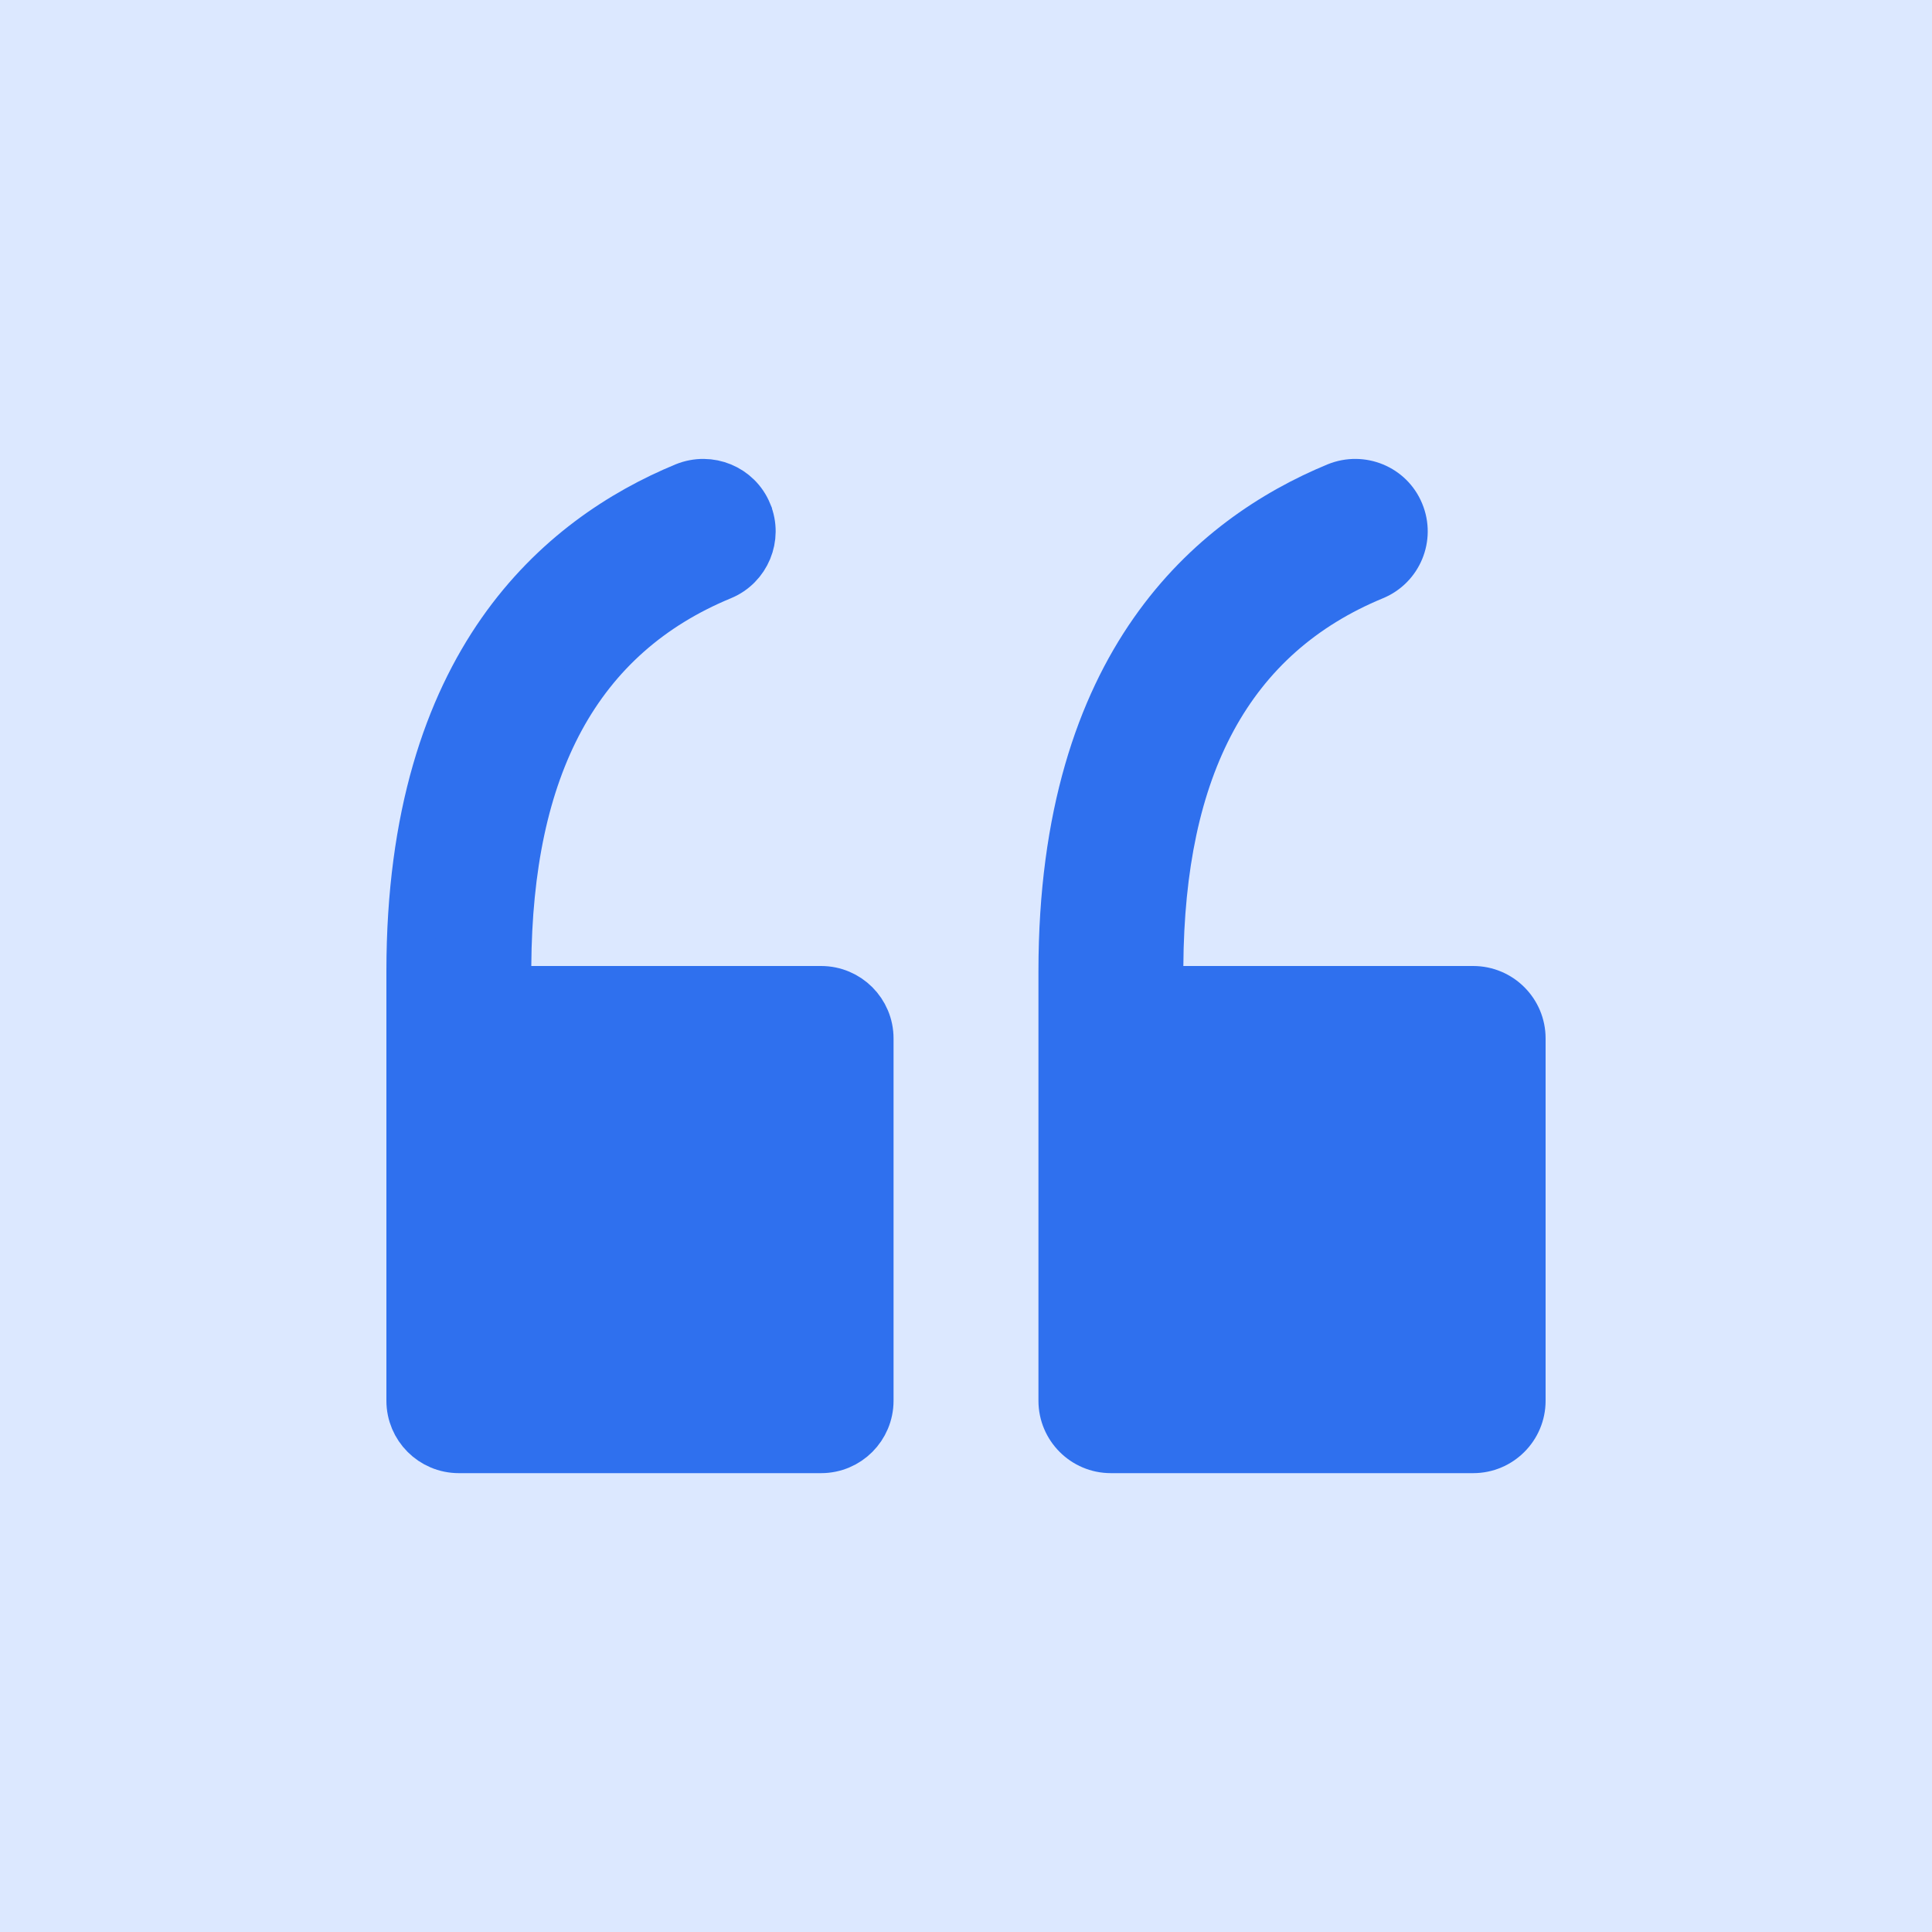 <svg width="40" height="40" viewBox="0 0 40 40" fill="none" xmlns="http://www.w3.org/2000/svg">
<rect width="40" height="40" fill="#DCE8FF"/>
<path d="M10.5 19.997L10.497 20.5H11H17C17.553 20.5 18 20.948 18 21.5V29C18 29.552 17.553 30 17 30H9.5C8.947 30 8.5 29.552 8.5 29V20.108C8.5 16.878 9.292 14.641 10.379 13.084C11.468 11.526 12.879 10.613 14.176 10.077C14.691 9.867 15.274 10.109 15.483 10.617L15.483 10.618C15.694 11.128 15.452 11.713 14.942 11.924L14.942 11.924C13.463 12.535 12.346 13.519 11.603 14.887C10.866 16.246 10.513 17.953 10.5 19.997Z" fill="#2F70EE" stroke="#2F70EE"/>
<path d="M30.5 20H24.5C24.526 16.016 25.877 13.524 28.633 12.386C29.399 12.069 29.762 11.192 29.445 10.427C29.129 9.659 28.252 9.302 27.486 9.614C24.756 10.742 21.5 13.479 21.5 20.108V29C21.5 29.828 22.171 30.5 23 30.5H30.5C31.329 30.5 32 29.828 32 29V21.5C32 20.672 31.329 20 30.5 20Z" fill="#2F70EE"/>
</svg>
